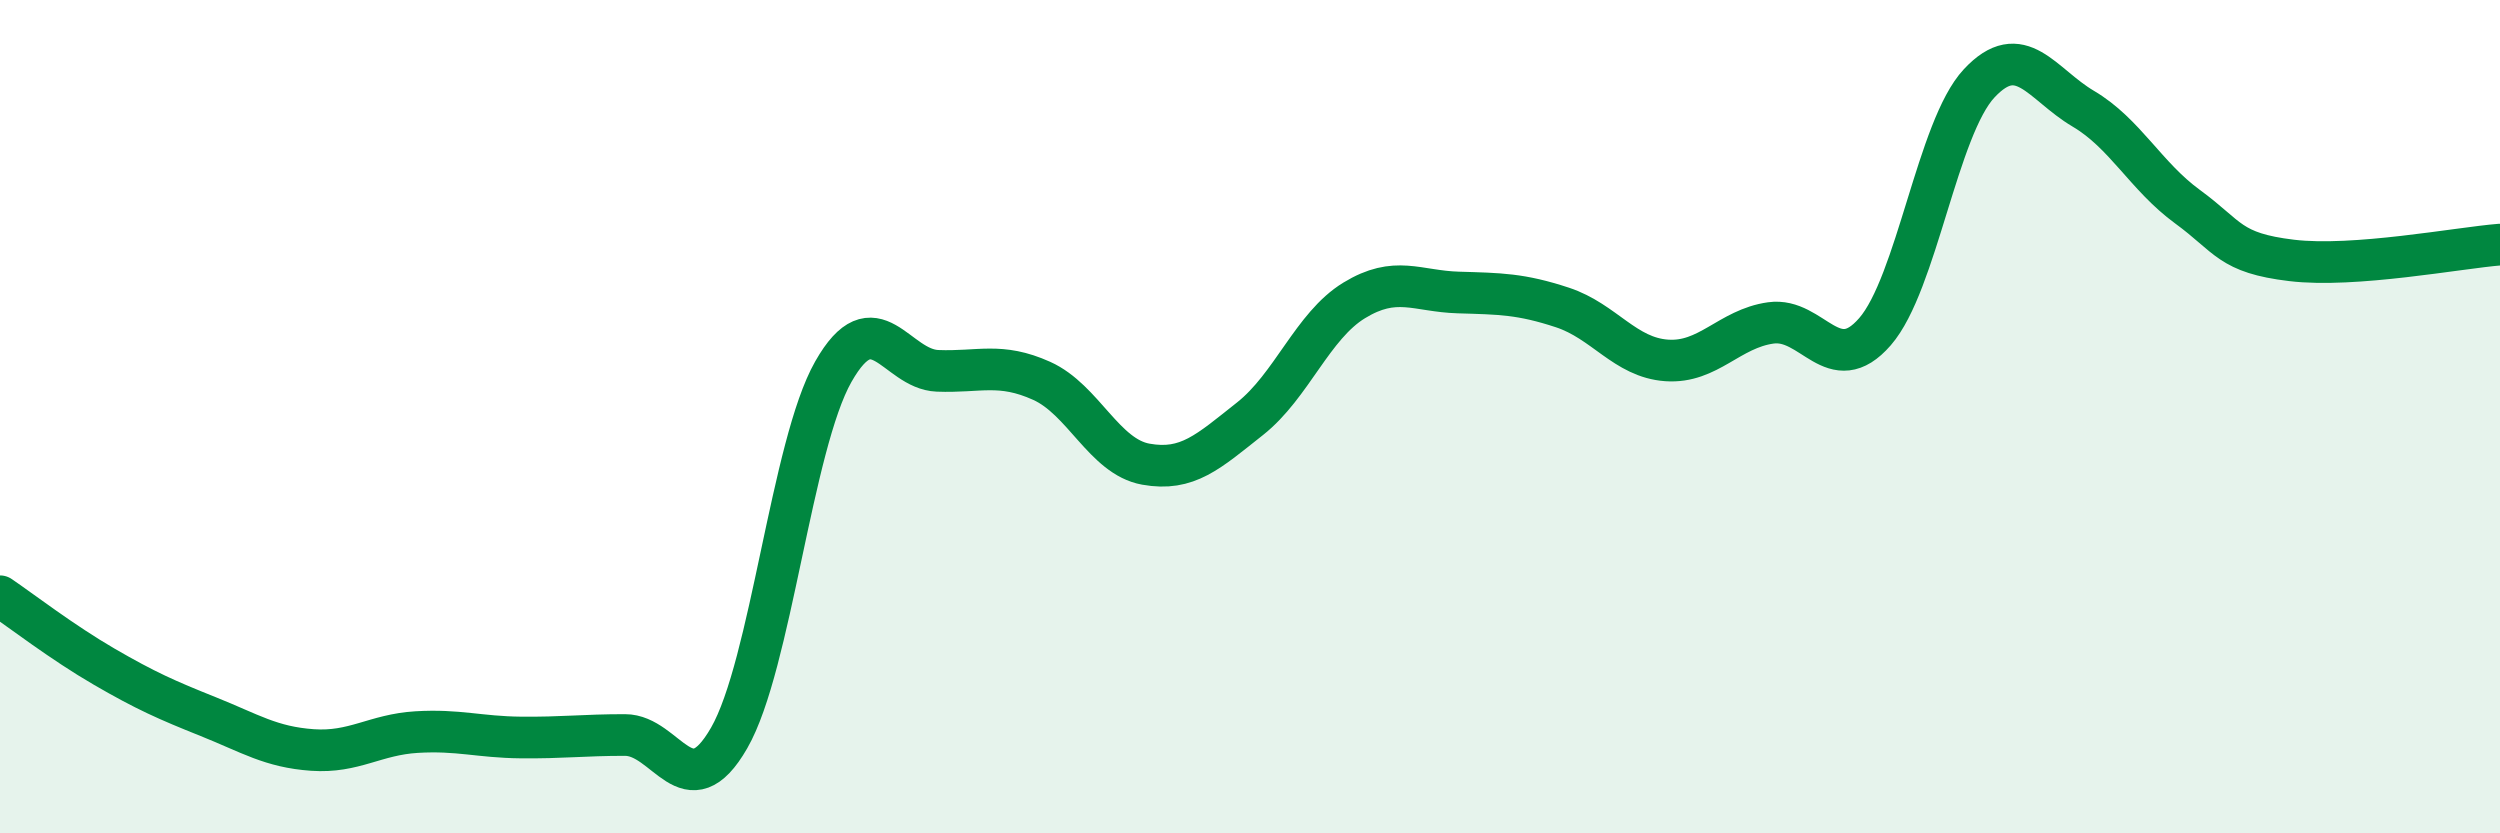 
    <svg width="60" height="20" viewBox="0 0 60 20" xmlns="http://www.w3.org/2000/svg">
      <path
        d="M 0,14.31 C 0.5,14.65 1.5,15.42 2.5,16 C 3.5,16.58 4,16.8 5,17.2 C 6,17.6 6.5,17.93 7.5,18 C 8.5,18.07 9,17.63 10,17.57 C 11,17.51 11.5,17.69 12.5,17.7 C 13.5,17.71 14,17.64 15,17.64 C 16,17.64 16.5,19.45 17.5,17.71 C 18.5,15.97 19,10.68 20,8.92 C 21,7.16 21.5,8.86 22.5,8.9 C 23.5,8.94 24,8.69 25,9.14 C 26,9.59 26.5,10.96 27.5,11.14 C 28.5,11.32 29,10.84 30,10.05 C 31,9.26 31.5,7.82 32.5,7.21 C 33.5,6.6 34,6.99 35,7.02 C 36,7.05 36.5,7.05 37.5,7.38 C 38.5,7.71 39,8.58 40,8.65 C 41,8.72 41.5,7.89 42.5,7.75 C 43.5,7.61 44,9.11 45,7.96 C 46,6.81 46.5,3.07 47.5,2 C 48.5,0.93 49,2.02 50,2.61 C 51,3.2 51.5,4.23 52.5,4.96 C 53.5,5.69 53.5,6.07 55,6.25 C 56.5,6.43 59,5.95 60,5.87L60 20L0 20Z"
        fill="#008740"
        opacity="0.1"
        stroke-linecap="round"
        stroke-linejoin="round"
      />
      <path
        d="M 0,14.31 C 0.5,14.65 1.5,15.42 2.5,16 C 3.5,16.58 4,16.8 5,17.2 C 6,17.6 6.5,17.93 7.5,18 C 8.5,18.07 9,17.63 10,17.57 C 11,17.51 11.5,17.69 12.5,17.7 C 13.5,17.71 14,17.64 15,17.64 C 16,17.64 16.5,19.45 17.5,17.71 C 18.5,15.97 19,10.68 20,8.92 C 21,7.16 21.5,8.86 22.5,8.9 C 23.5,8.94 24,8.69 25,9.14 C 26,9.59 26.5,10.96 27.5,11.14 C 28.5,11.32 29,10.84 30,10.05 C 31,9.26 31.5,7.82 32.5,7.21 C 33.5,6.6 34,6.99 35,7.02 C 36,7.05 36.5,7.05 37.5,7.38 C 38.5,7.71 39,8.58 40,8.65 C 41,8.72 41.5,7.89 42.5,7.75 C 43.5,7.61 44,9.11 45,7.96 C 46,6.81 46.5,3.07 47.5,2 C 48.5,0.93 49,2.02 50,2.61 C 51,3.2 51.5,4.23 52.5,4.96 C 53.5,5.69 53.5,6.07 55,6.25 C 56.5,6.43 59,5.95 60,5.87"
        stroke="#008740"
        stroke-width="1"
        fill="none"
        stroke-linecap="round"
        stroke-linejoin="round"
      />
    </svg>
  